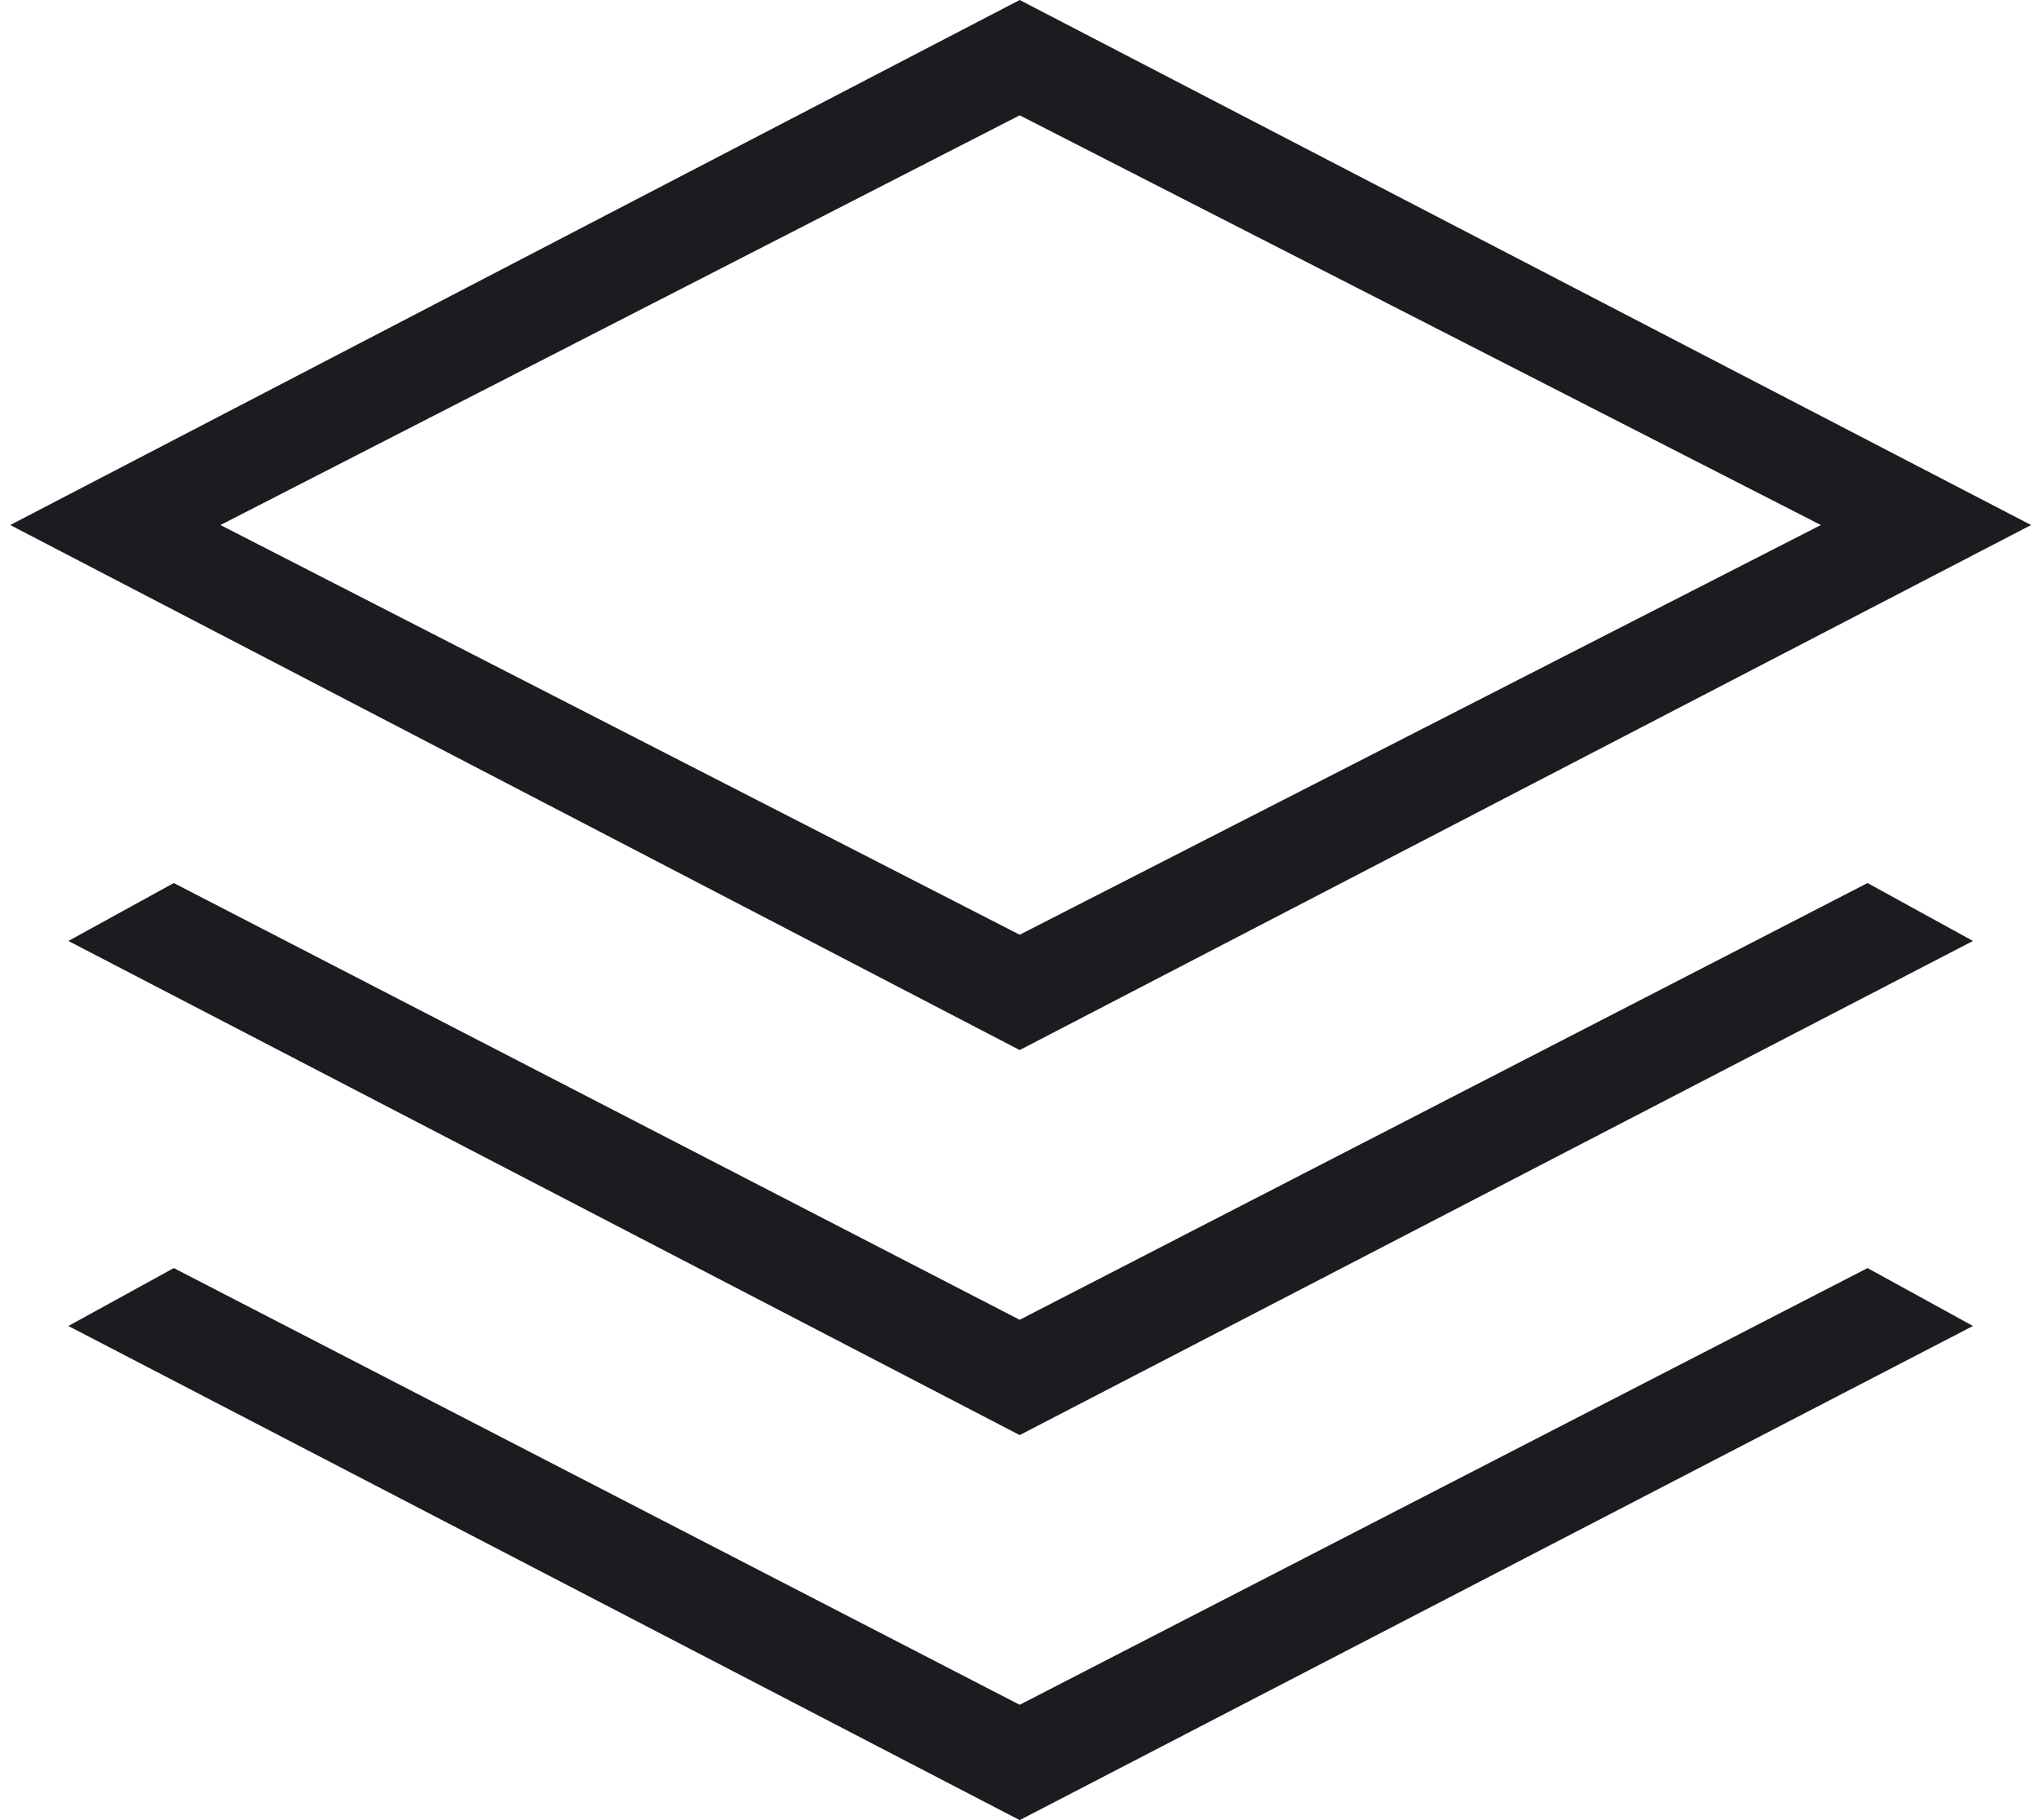 <svg width="56" height="50" viewBox="0 0 56 50" fill="none" xmlns="http://www.w3.org/2000/svg">
<path d="M28.005 28.846L0.281 14.423L28.005 0L55.783 14.423L28.005 28.846ZM28.005 39.423L1.878 25.849L4.773 24.258L28.005 36.256L51.291 24.258L54.186 25.849L28.005 39.423ZM28.005 50L1.878 36.426L4.773 34.835L28.005 46.832L51.291 34.835L54.186 36.426L28.005 50ZM28.005 25.678L50.009 14.423L28.005 3.168L6.055 14.423L28.005 25.678Z" fill="#1C1B1F"/>
</svg>
